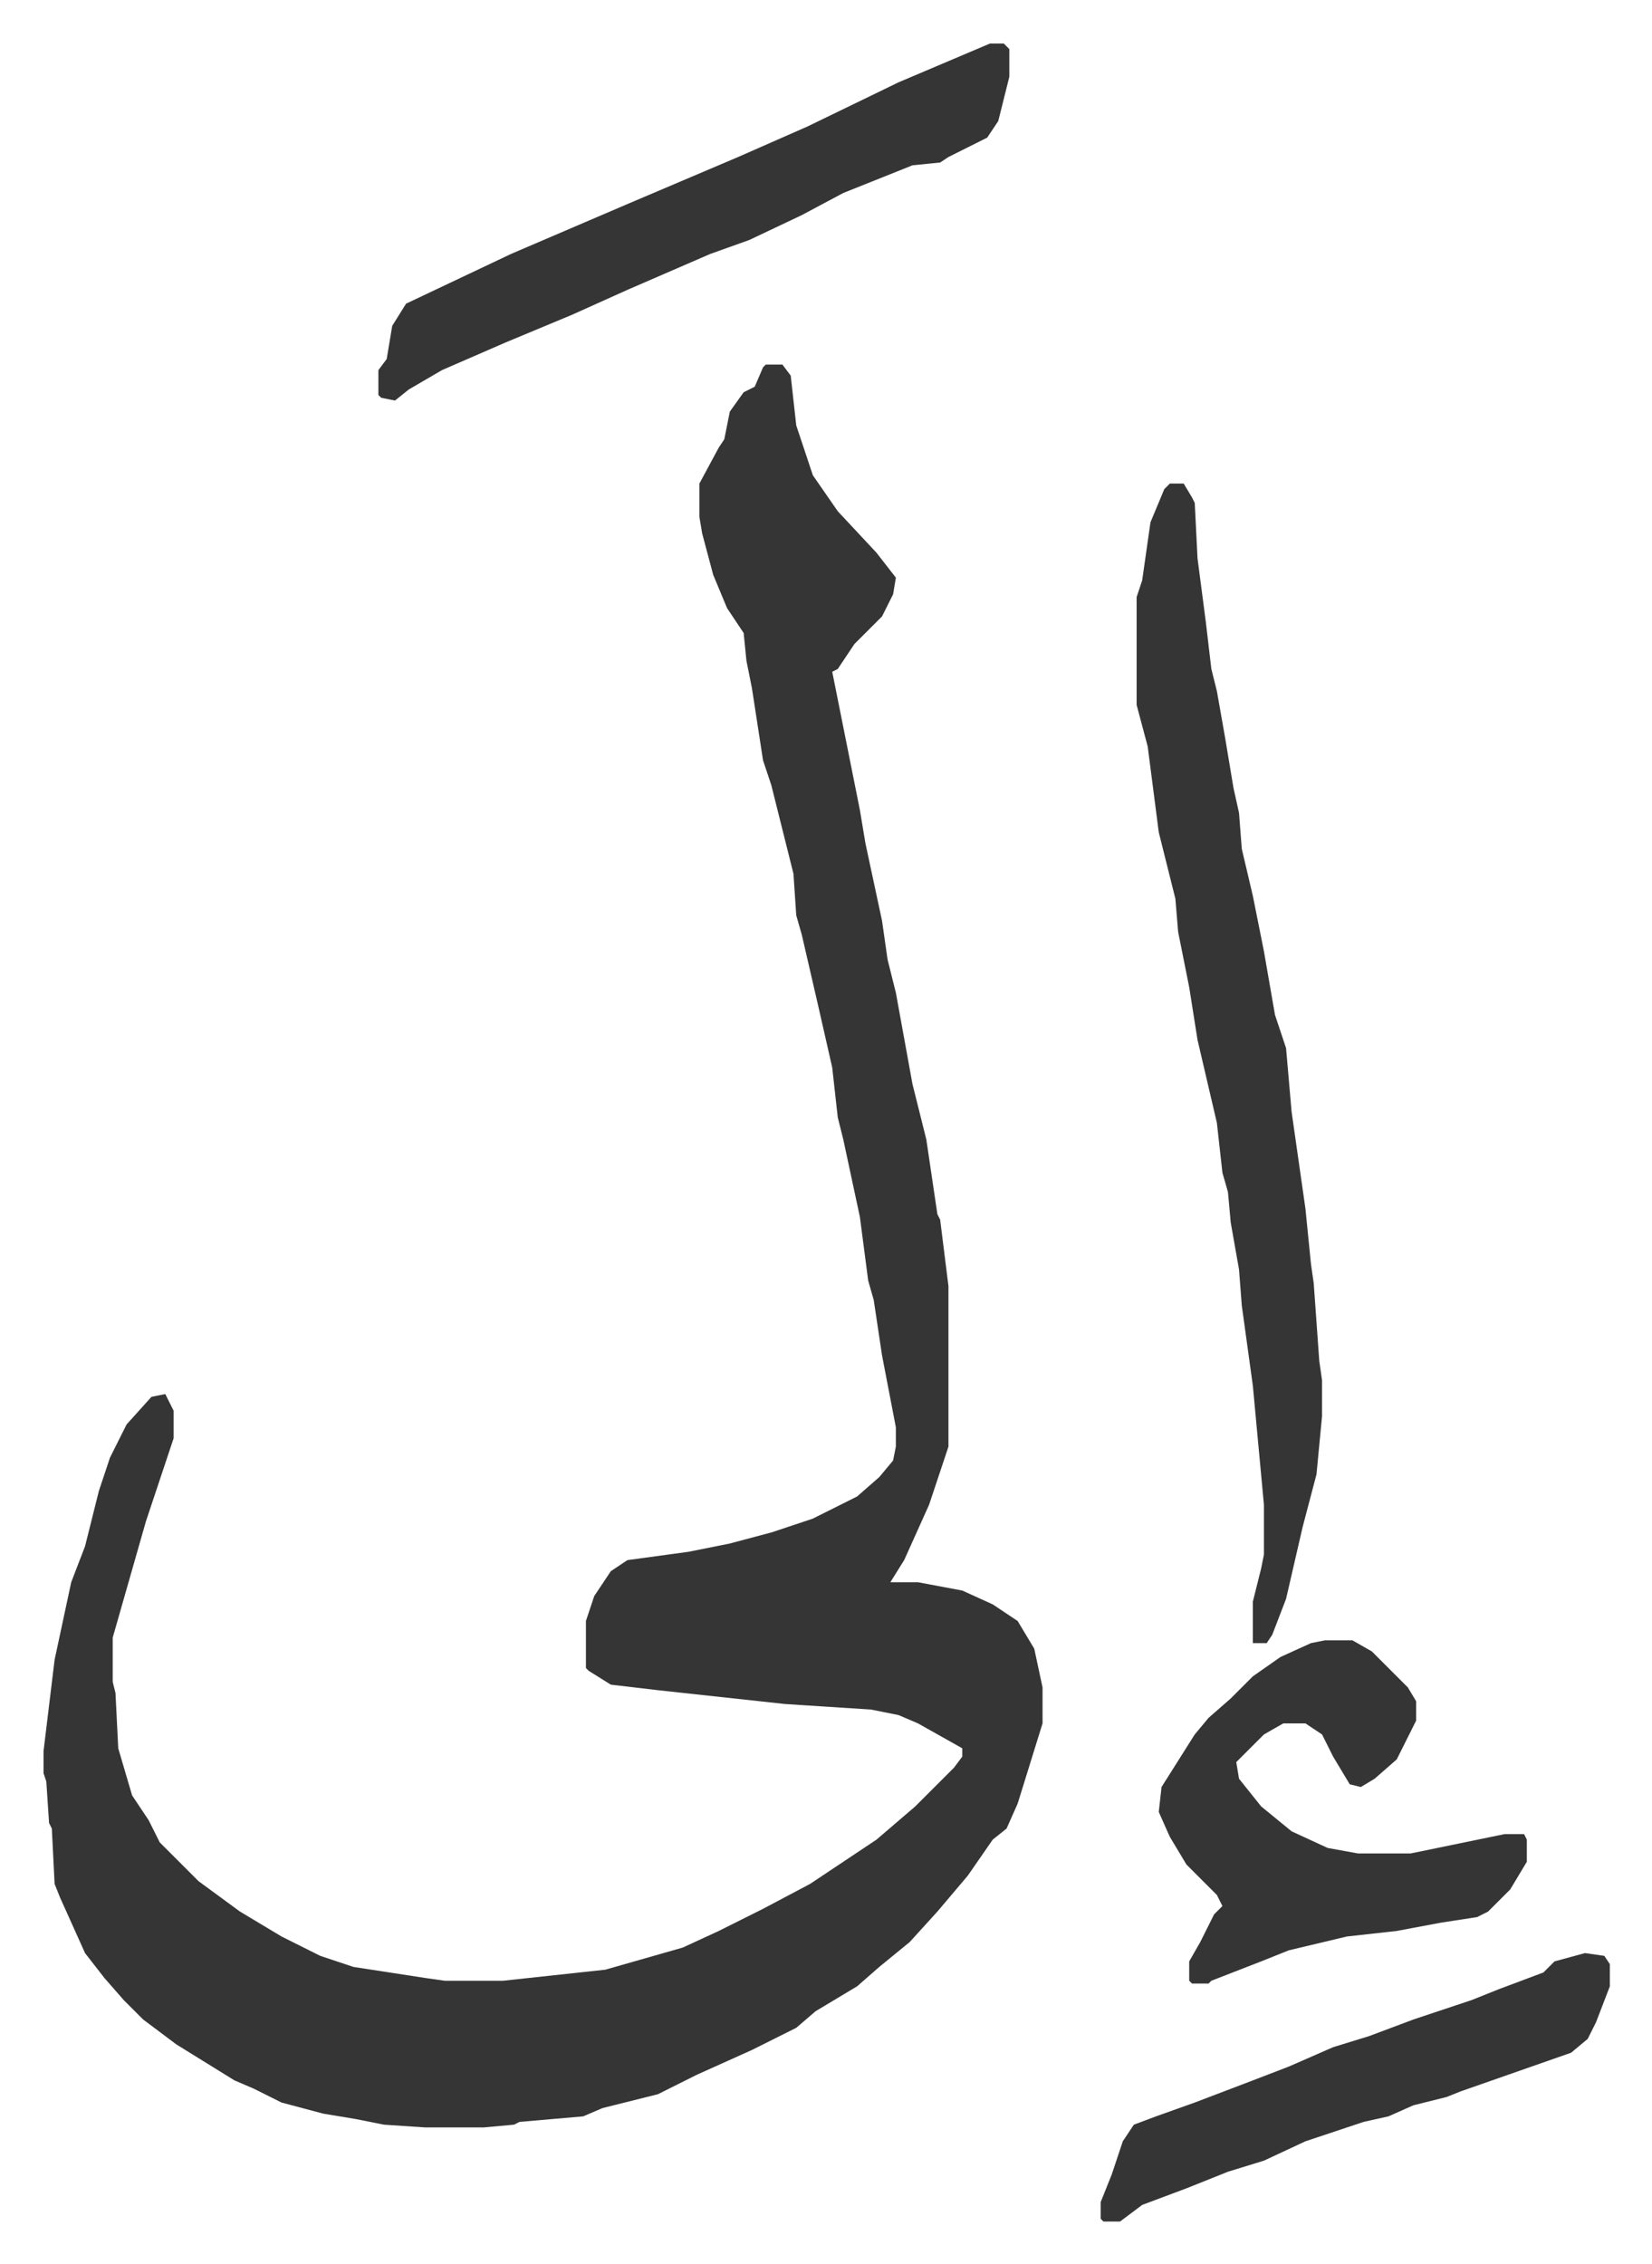 <svg xmlns="http://www.w3.org/2000/svg" role="img" viewBox="-15.73 318.27 596.96 817.96"><path fill="#353535" id="rule_normal" d="M261 450h6l3 4 2 18 6 18 9 13 14 15 7 9-1 6-4 8-10 10-6 9-2 1 2 10 8 40 2 12 6 28 2 14 3 12 6 33 5 20 4 27 1 2 3 24v58l-7 21-9 20-5 8h10l16 3 11 5 9 6 6 10 3 14v13l-9 29-4 9-5 4-9 13-11 13-10 11-11 9-8 7-15 9-7 6-16 8-20 9-14 7-20 5-7 3-23 2-2 1-11 1h-21l-15-1-10-2-12-2-15-4-10-5-7-3-21-13-12-9-7-7-7-8-7-9-9-20-2-5-1-20-1-2-1-15-1-3v-8l4-33 6-28 5-13 5-20 4-12 6-12 9-10 5-1 3 6v10l-7 21-3 9-6 21-6 21v16l1 4 1 20 5 17 6 9 4 8 14 14 15 11 15 9 14 7 12 4 26 4 7 1h21l37-4 14-4 14-4 13-6 16-8 17-9 24-16 14-12 14-14 3-4v-3l-16-9-7-3-10-2-31-2-46-5-17-2-8-5-1-1v-17l3-9 6-9 6-4 22-3 15-3 15-4 15-5 16-8 8-7 5-6 1-5v-7l-5-26-3-20-2-7-3-23-6-28-2-8-2-18-5-22-6-26-2-7-1-15-8-32-3-9-4-26-2-10-1-10-6-9-5-12-4-15-1-6v-12l7-13 2-3 2-10 5-7 4-2 3-7zm146 43h5l3 5 1 2 1 20 3 23 2 17 2 8 3 17 3 18 2 9 1 13 4 17 4 20 4 23 4 12 2 23 5 35 2 20 1 7 2 28 1 7v13l-2 21-5 19-6 26-5 13-2 3h-5v-15l3-12 1-5v-18l-4-43-4-29-1-13-3-17-1-11-2-7-2-18-7-30-3-19-4-20-1-12-6-24-4-31-4-15v-39l2-6 3-21 5-12zm56 418h10l7 4 8 8 5 5 3 5v7l-7 14-8 7-5 3-4-1-6-10-4-8-6-4h-8l-7 4-10 10 1 6 8 10 11 9 13 6 11 2h19l34-7h7l1 2v8l-6 10-8 8-4 2-13 2-16 3-18 2-21 5-10 4-18 7-1 1h-6l-1-1v-7l4-7 5-10 3-3-2-4-11-11-6-10-4-9 1-9 12-19 5-6 8-7 8-8 10-7 11-5zM342 334h5l2 2v10l-4 16-4 6-14 7-3 2-10 1-25 10-15 8-19 9-14 5-30 13-20 9-24 10-23 10-12 7-5 4-5-1-1-1v-9l3-4 2-12 5-8 38-18 14-6 28-12 40-17 25-11 33-16zm215 690l7 1 2 3v8l-5 13-3 6-6 5-20 7-20 7-5 2-12 3-9 4-9 2-21 7-15 7-13 4-15 6-16 6-8 6h-6l-1-1v-6l4-10 4-12 4-6 8-3 14-5 21-8 13-5 16-7 13-4 16-6 21-7 10-4 16-6 4-4z"/></svg>
